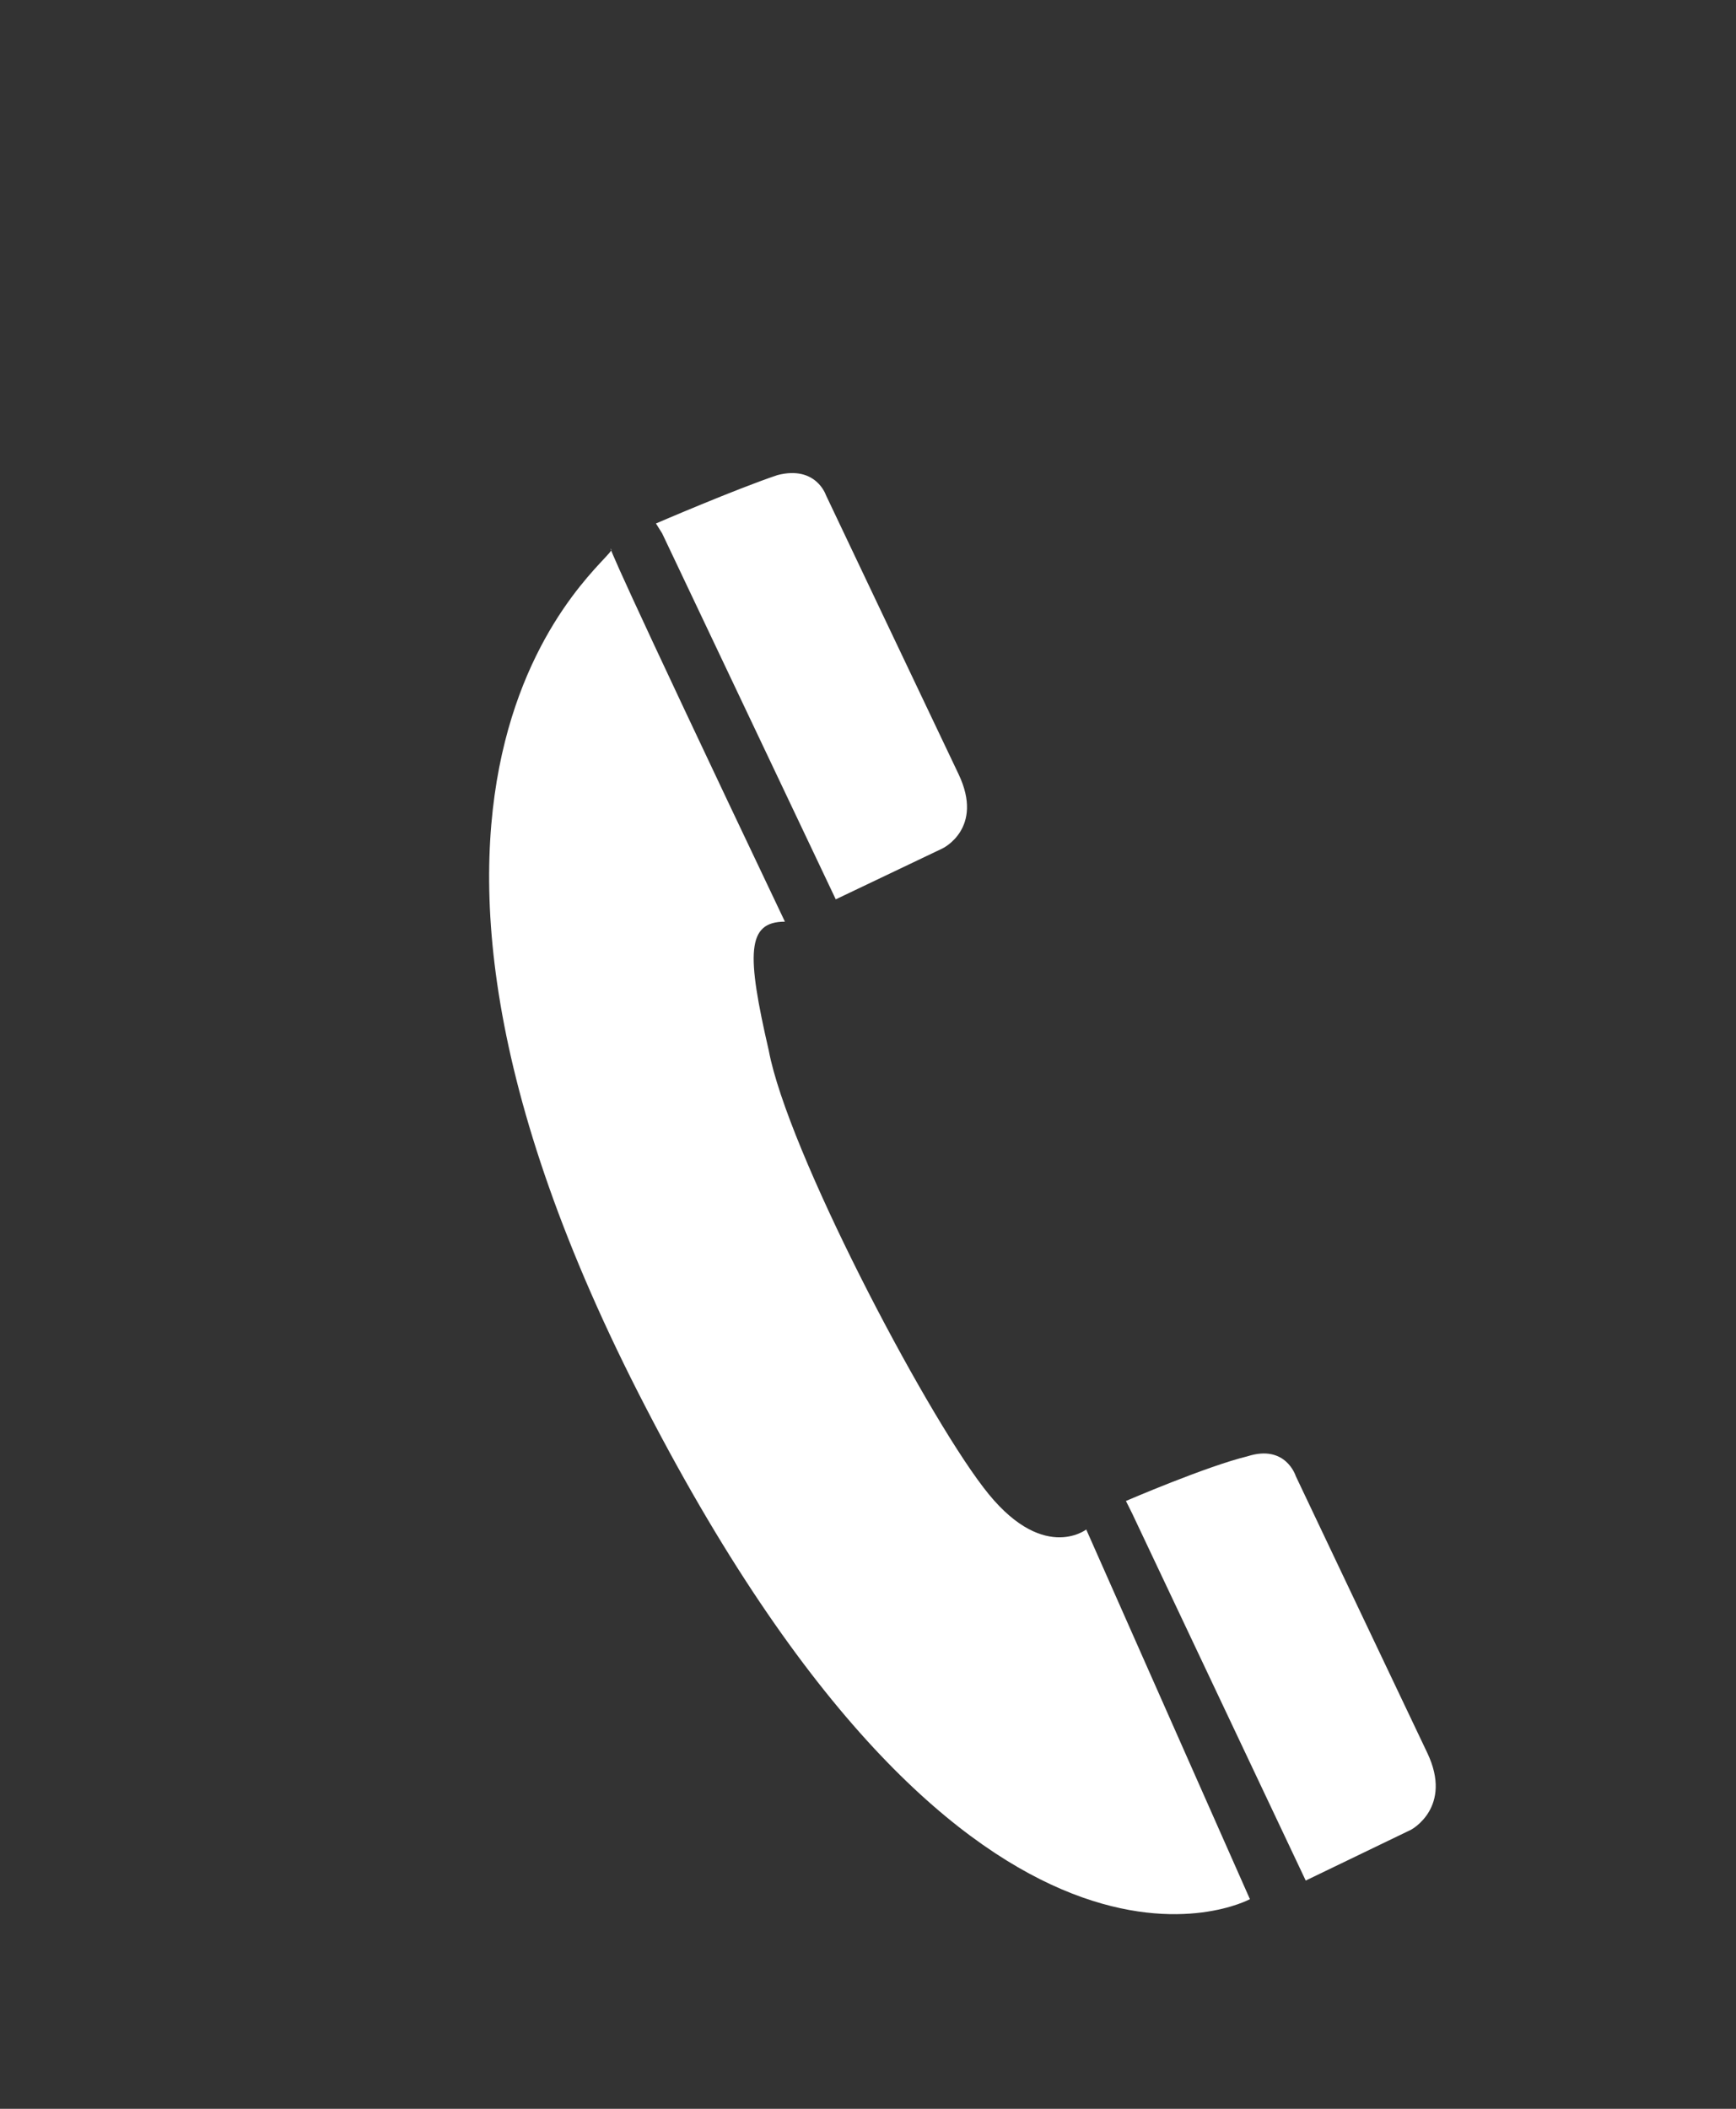 <svg xmlns="http://www.w3.org/2000/svg" xmlns:xlink="http://www.w3.org/1999/xlink" id="&#x56FE;&#x5C42;_1" x="0px" y="0px" viewBox="0 0 14 17" style="enable-background:new 0 0 14 17;" xml:space="preserve"><rect x="0" y="0" width="14" height="17" fill="#333333" stroke="none"/><style type="text/css">	.st0{fill:#668E19;}	.st1{fill:#A2D84C;}	.st2{fill:#8DC63F;}	.st3{fill:#004EA2;}	.st4{opacity:0.6;}	.st5{clip-path:url(#SVGID_00000075140397572919155090000011182797434065472914_);fill:#FFFFFF;}	.st6{fill:none;stroke:#727171;stroke-width:0.5;stroke-miterlimit:10;}	.st7{opacity:0.5;fill:#B4B4B5;}	.st8{opacity:0.24;fill:#B4B4B5;}	.st9{fill:#009FE8;}	.st10{fill:#2D2D2D;}	.st11{fill:#9FA0A0;}	.st12{fill:none;stroke:#9FA0A0;stroke-miterlimit:10;}	.st13{clip-path:url(#SVGID_00000111877049224974987980000002353829131923503778_);}	.st14{fill:none;stroke:#B4B4B5;stroke-width:0.75;stroke-miterlimit:10;}	.st15{fill:none;stroke:#000000;stroke-miterlimit:10;}	.st16{fill:none;}	.st17{fill-rule:evenodd;clip-rule:evenodd;fill:#FFFFFF;}	.st18{fill-rule:evenodd;clip-rule:evenodd;fill:none;}</style><path class="st17" d="M4.93,4.43c0.03,0.08-2.41,1.74,0.28,6.92c2.67,5.16,4.87,3.96,4.87,3.96l-1.32-2.98c0,0-0.36,0.28-0.83-0.34 C7.44,11.35,6.35,9.27,6.2,8.47C6.02,7.69,6.02,7.43,6.33,7.43C4.95,4.53,4.9,4.38,4.93,4.43L4.93,4.43z M9.13,12.2L9.13,12.2 l-0.05-0.1c0,0,0.65-0.28,0.98-0.36c0.31-0.1,0.39,0.16,0.39,0.16s0.85,1.79,1.06,2.23c0.21,0.44-0.13,0.62-0.13,0.62l-0.85,0.41 L9.13,12.2L9.13,12.2z M5.34,4.3L5.34,4.3L5.29,4.22c0,0,0.65-0.28,0.98-0.39c0.31-0.08,0.39,0.16,0.39,0.16S7.52,5.8,7.73,6.24 c0.21,0.44-0.13,0.6-0.13,0.6L6.74,7.25L5.34,4.3z"></path><rect id="_x3C_&#x5207;&#x7247;_x3E__00000044888230028989898570000011523998716872075405_" x="1" class="st18" width="14" height="18"></rect></svg>